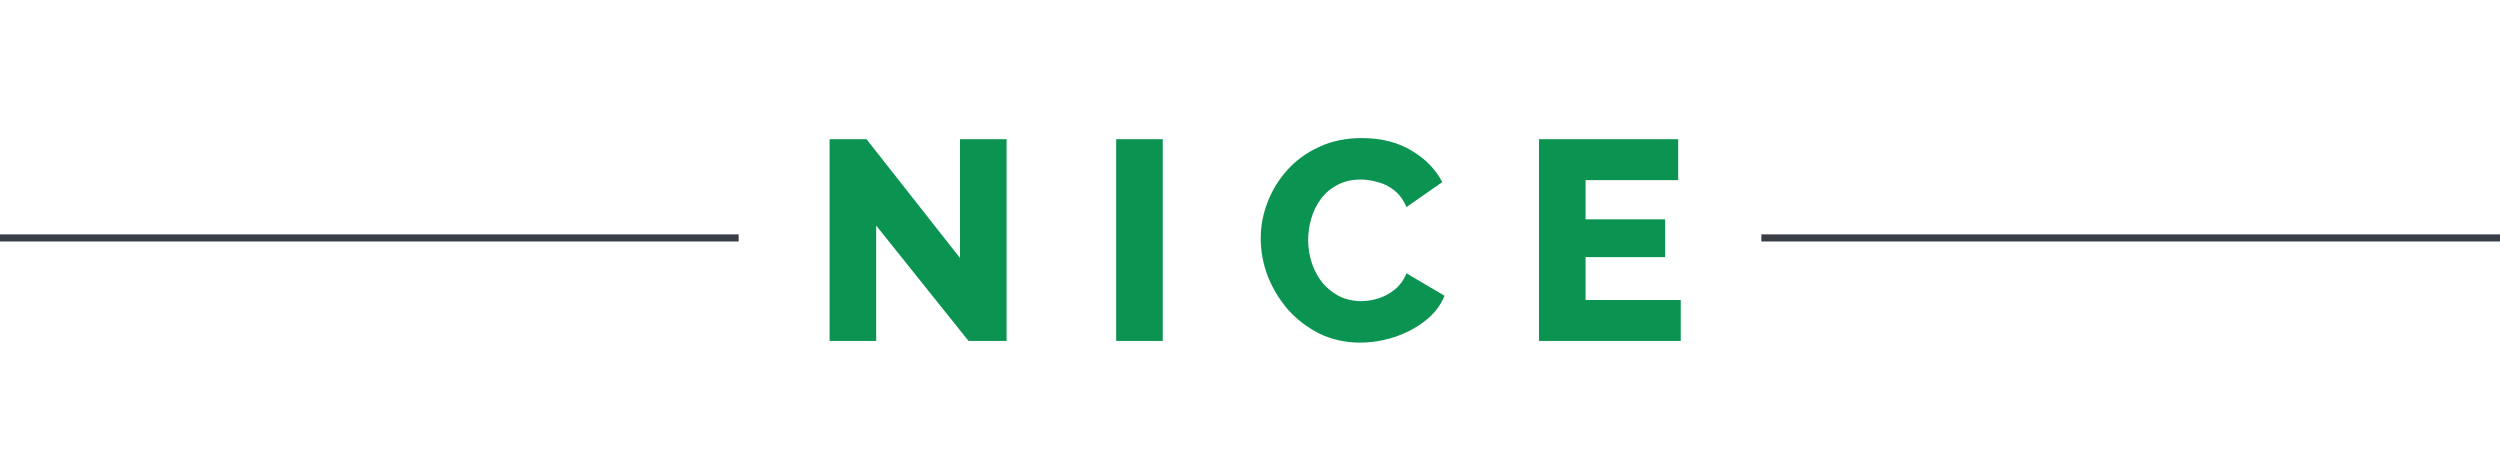<svg width="352" height="67" viewBox="0 0 352 67" fill="none" xmlns="http://www.w3.org/2000/svg">
<rect y="33" width="104" height="1" fill="#393E46"/>
<path d="M123.366 31.76V48H116.806V19.6H122.006L135.166 36.32V19.6H141.726V48H136.366L123.366 31.76ZM157.158 48V19.6H163.718V48H157.158ZM177.51 33.56C177.51 31.827 177.83 30.133 178.47 28.48C179.11 26.8 180.043 25.28 181.27 23.92C182.496 22.56 183.99 21.48 185.75 20.68C187.51 19.853 189.51 19.44 191.75 19.44C194.416 19.44 196.723 20.013 198.67 21.16C200.643 22.307 202.11 23.8 203.07 25.64L198.03 29.16C197.603 28.147 197.03 27.36 196.31 26.8C195.616 26.24 194.843 25.853 193.99 25.64C193.163 25.4 192.363 25.28 191.59 25.28C190.336 25.28 189.243 25.533 188.31 26.04C187.376 26.52 186.603 27.173 185.99 28C185.376 28.827 184.923 29.747 184.63 30.76C184.336 31.773 184.19 32.787 184.19 33.8C184.19 34.92 184.363 36 184.71 37.04C185.056 38.08 185.55 39 186.19 39.8C186.856 40.6 187.656 41.24 188.59 41.72C189.523 42.173 190.55 42.4 191.67 42.4C192.47 42.4 193.283 42.267 194.11 42C194.936 41.733 195.696 41.32 196.39 40.76C197.11 40.173 197.656 39.413 198.03 38.48L203.39 41.64C202.83 43.027 201.91 44.213 200.63 45.2C199.35 46.187 197.896 46.947 196.27 47.48C194.67 47.987 193.083 48.24 191.51 48.24C189.456 48.24 187.563 47.827 185.83 47C184.123 46.147 182.643 45.027 181.39 43.64C180.163 42.227 179.203 40.653 178.51 38.92C177.843 37.16 177.51 35.373 177.51 33.56ZM236.649 42.24V48H216.689V19.6H236.289V25.36H223.249V30.88H234.449V36.2H223.249V42.24H236.649Z" fill="#0B9351"/>
<rect x="248" y="33" width="104" height="1" fill="#393E46"/>
</svg>
